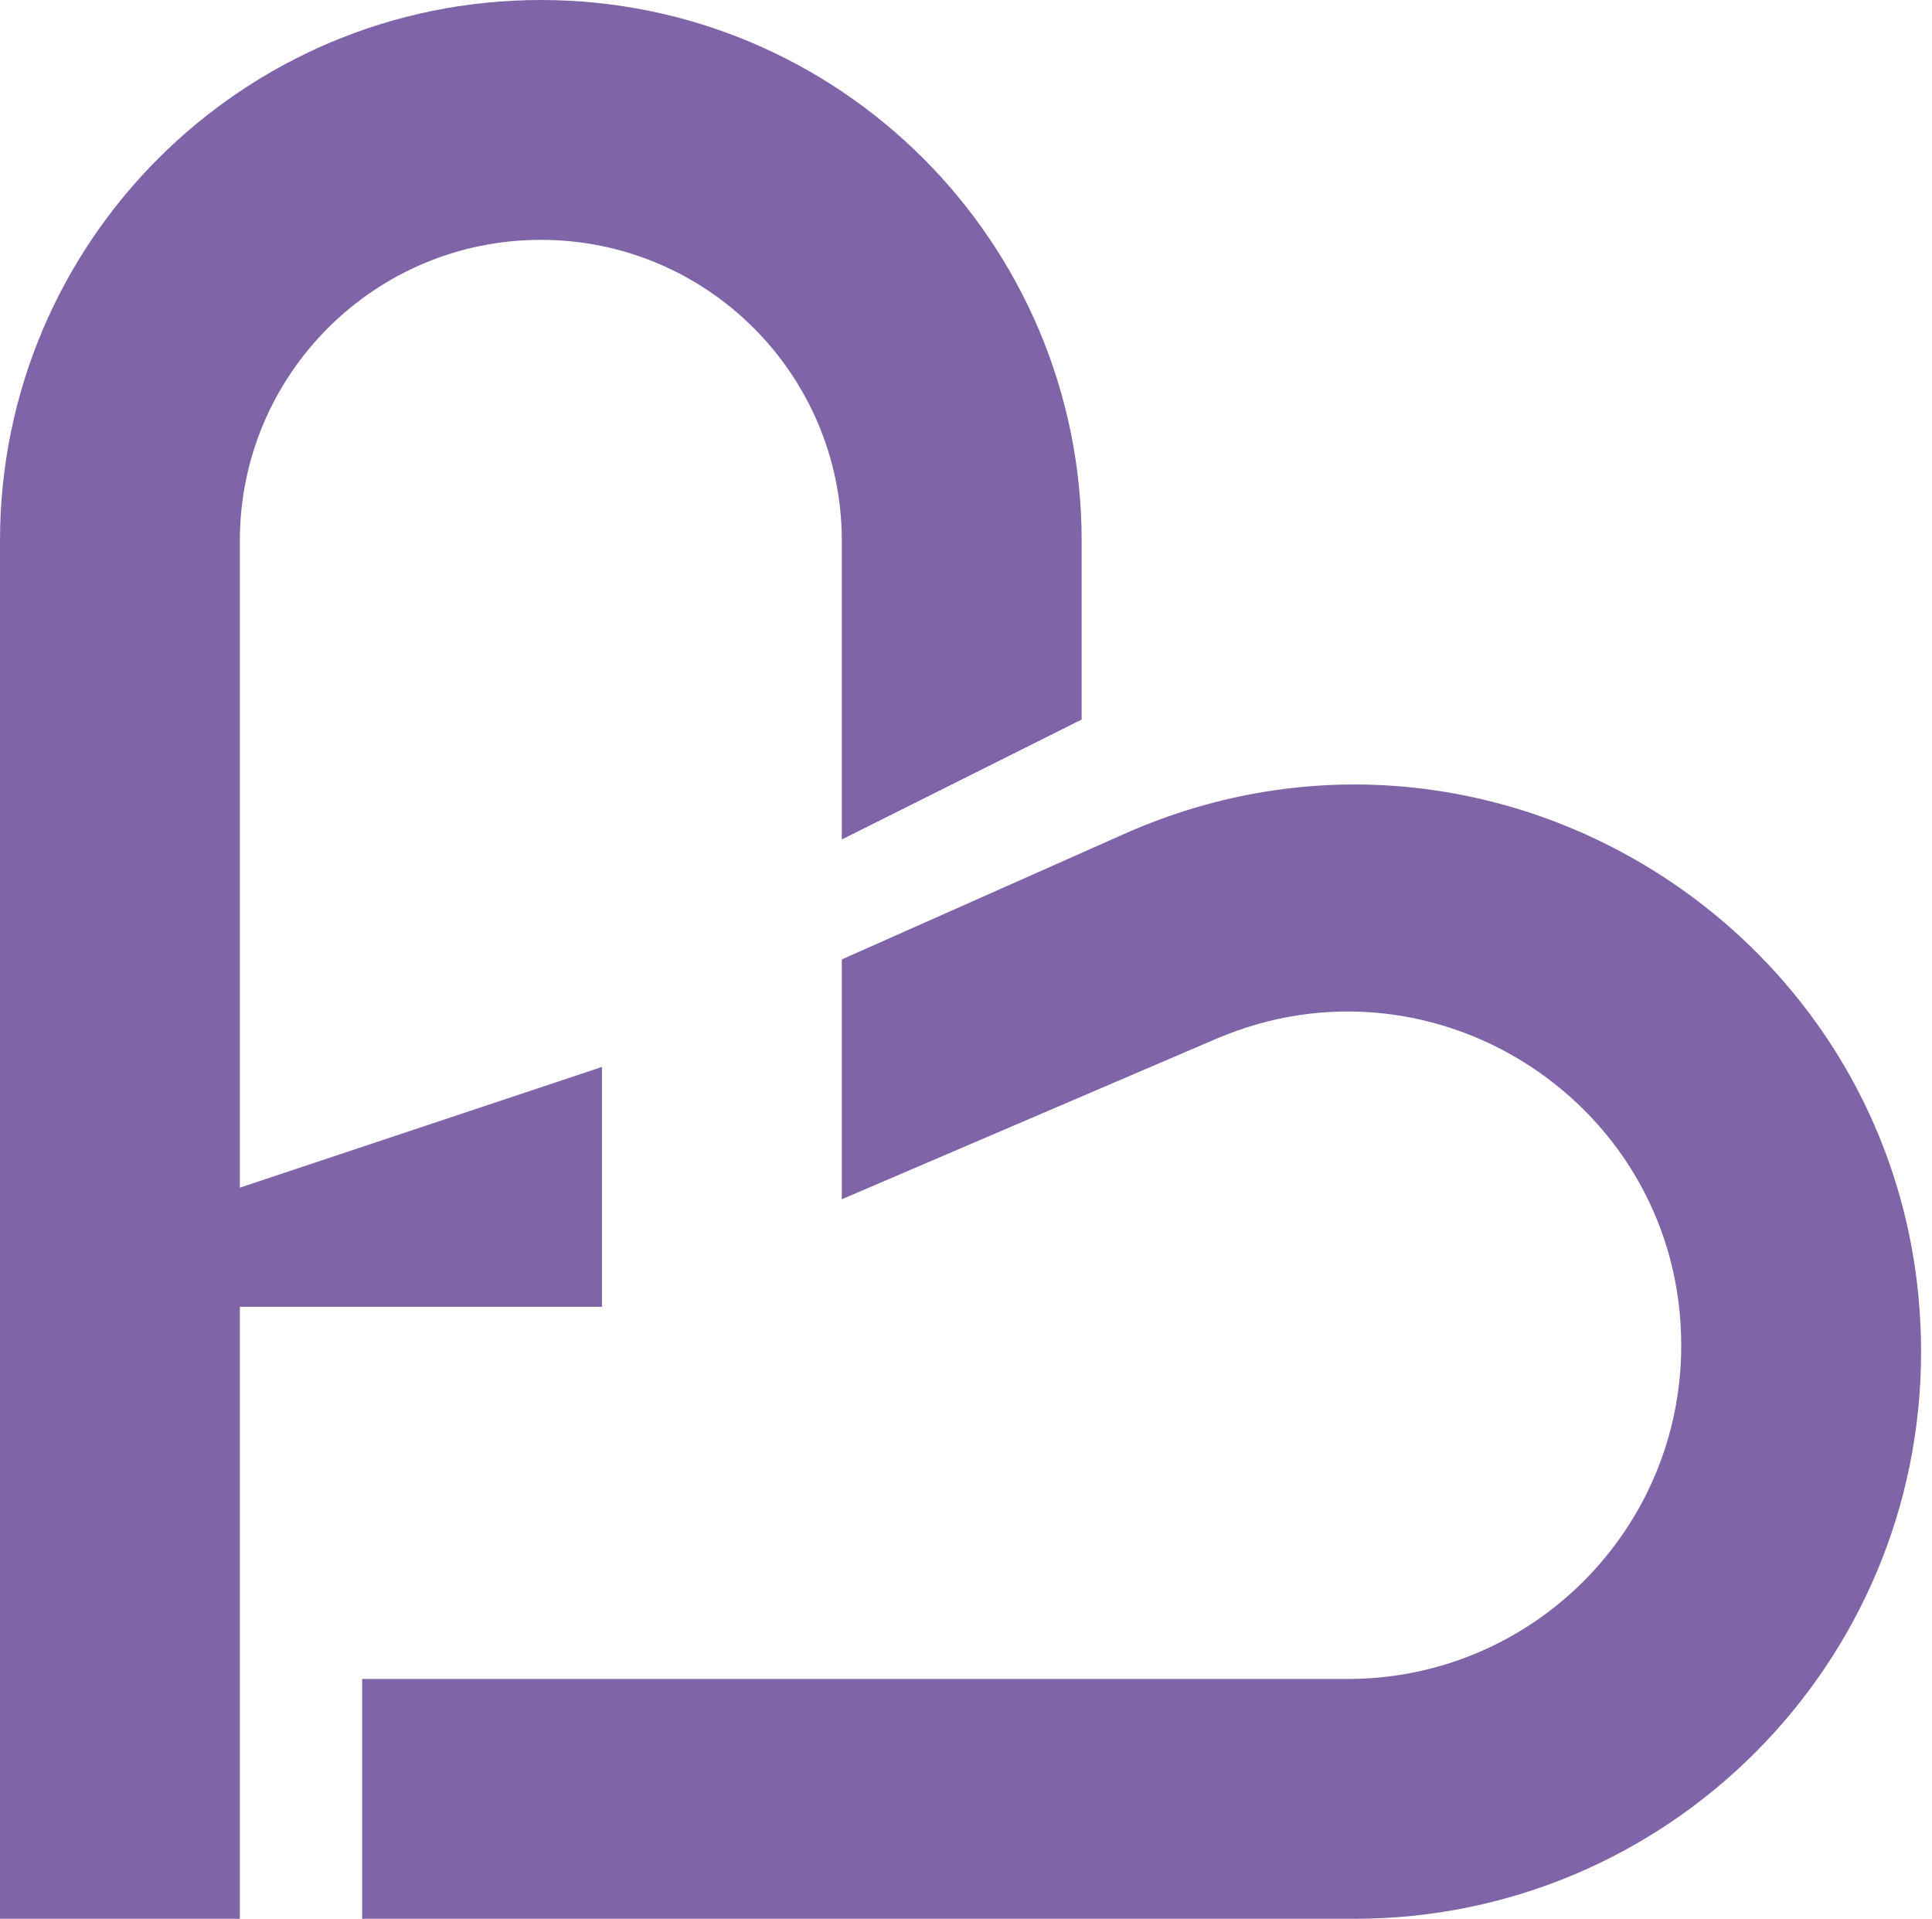 <svg width="145" height="144" viewBox="0 0 145 144" fill="none" xmlns="http://www.w3.org/2000/svg">
<path d="M63.18 72V90L91.28 77.96C107.8 70.88 126.18 83 126.18 100.97C126.18 114.8 114.97 126 101.15 126H27.18V144H101.64C125.13 144 144.18 124.95 144.18 101.46C144.18 70.68 112.49 50.08 84.36 62.59L63.18 72Z" fill="#8064A8"/>
<path d="M40.59 0C18.17 0 0 18.17 0 40.59V144H18V98.07H45.18V80.07L18 89.13V40.59C18 28.11 28.11 18 40.59 18C53.07 18 63.18 28.11 63.18 40.59V63L81.18 54V40.59C81.18 18.17 63.01 0 40.59 0Z" fill="#8064A8"/>
</svg>
